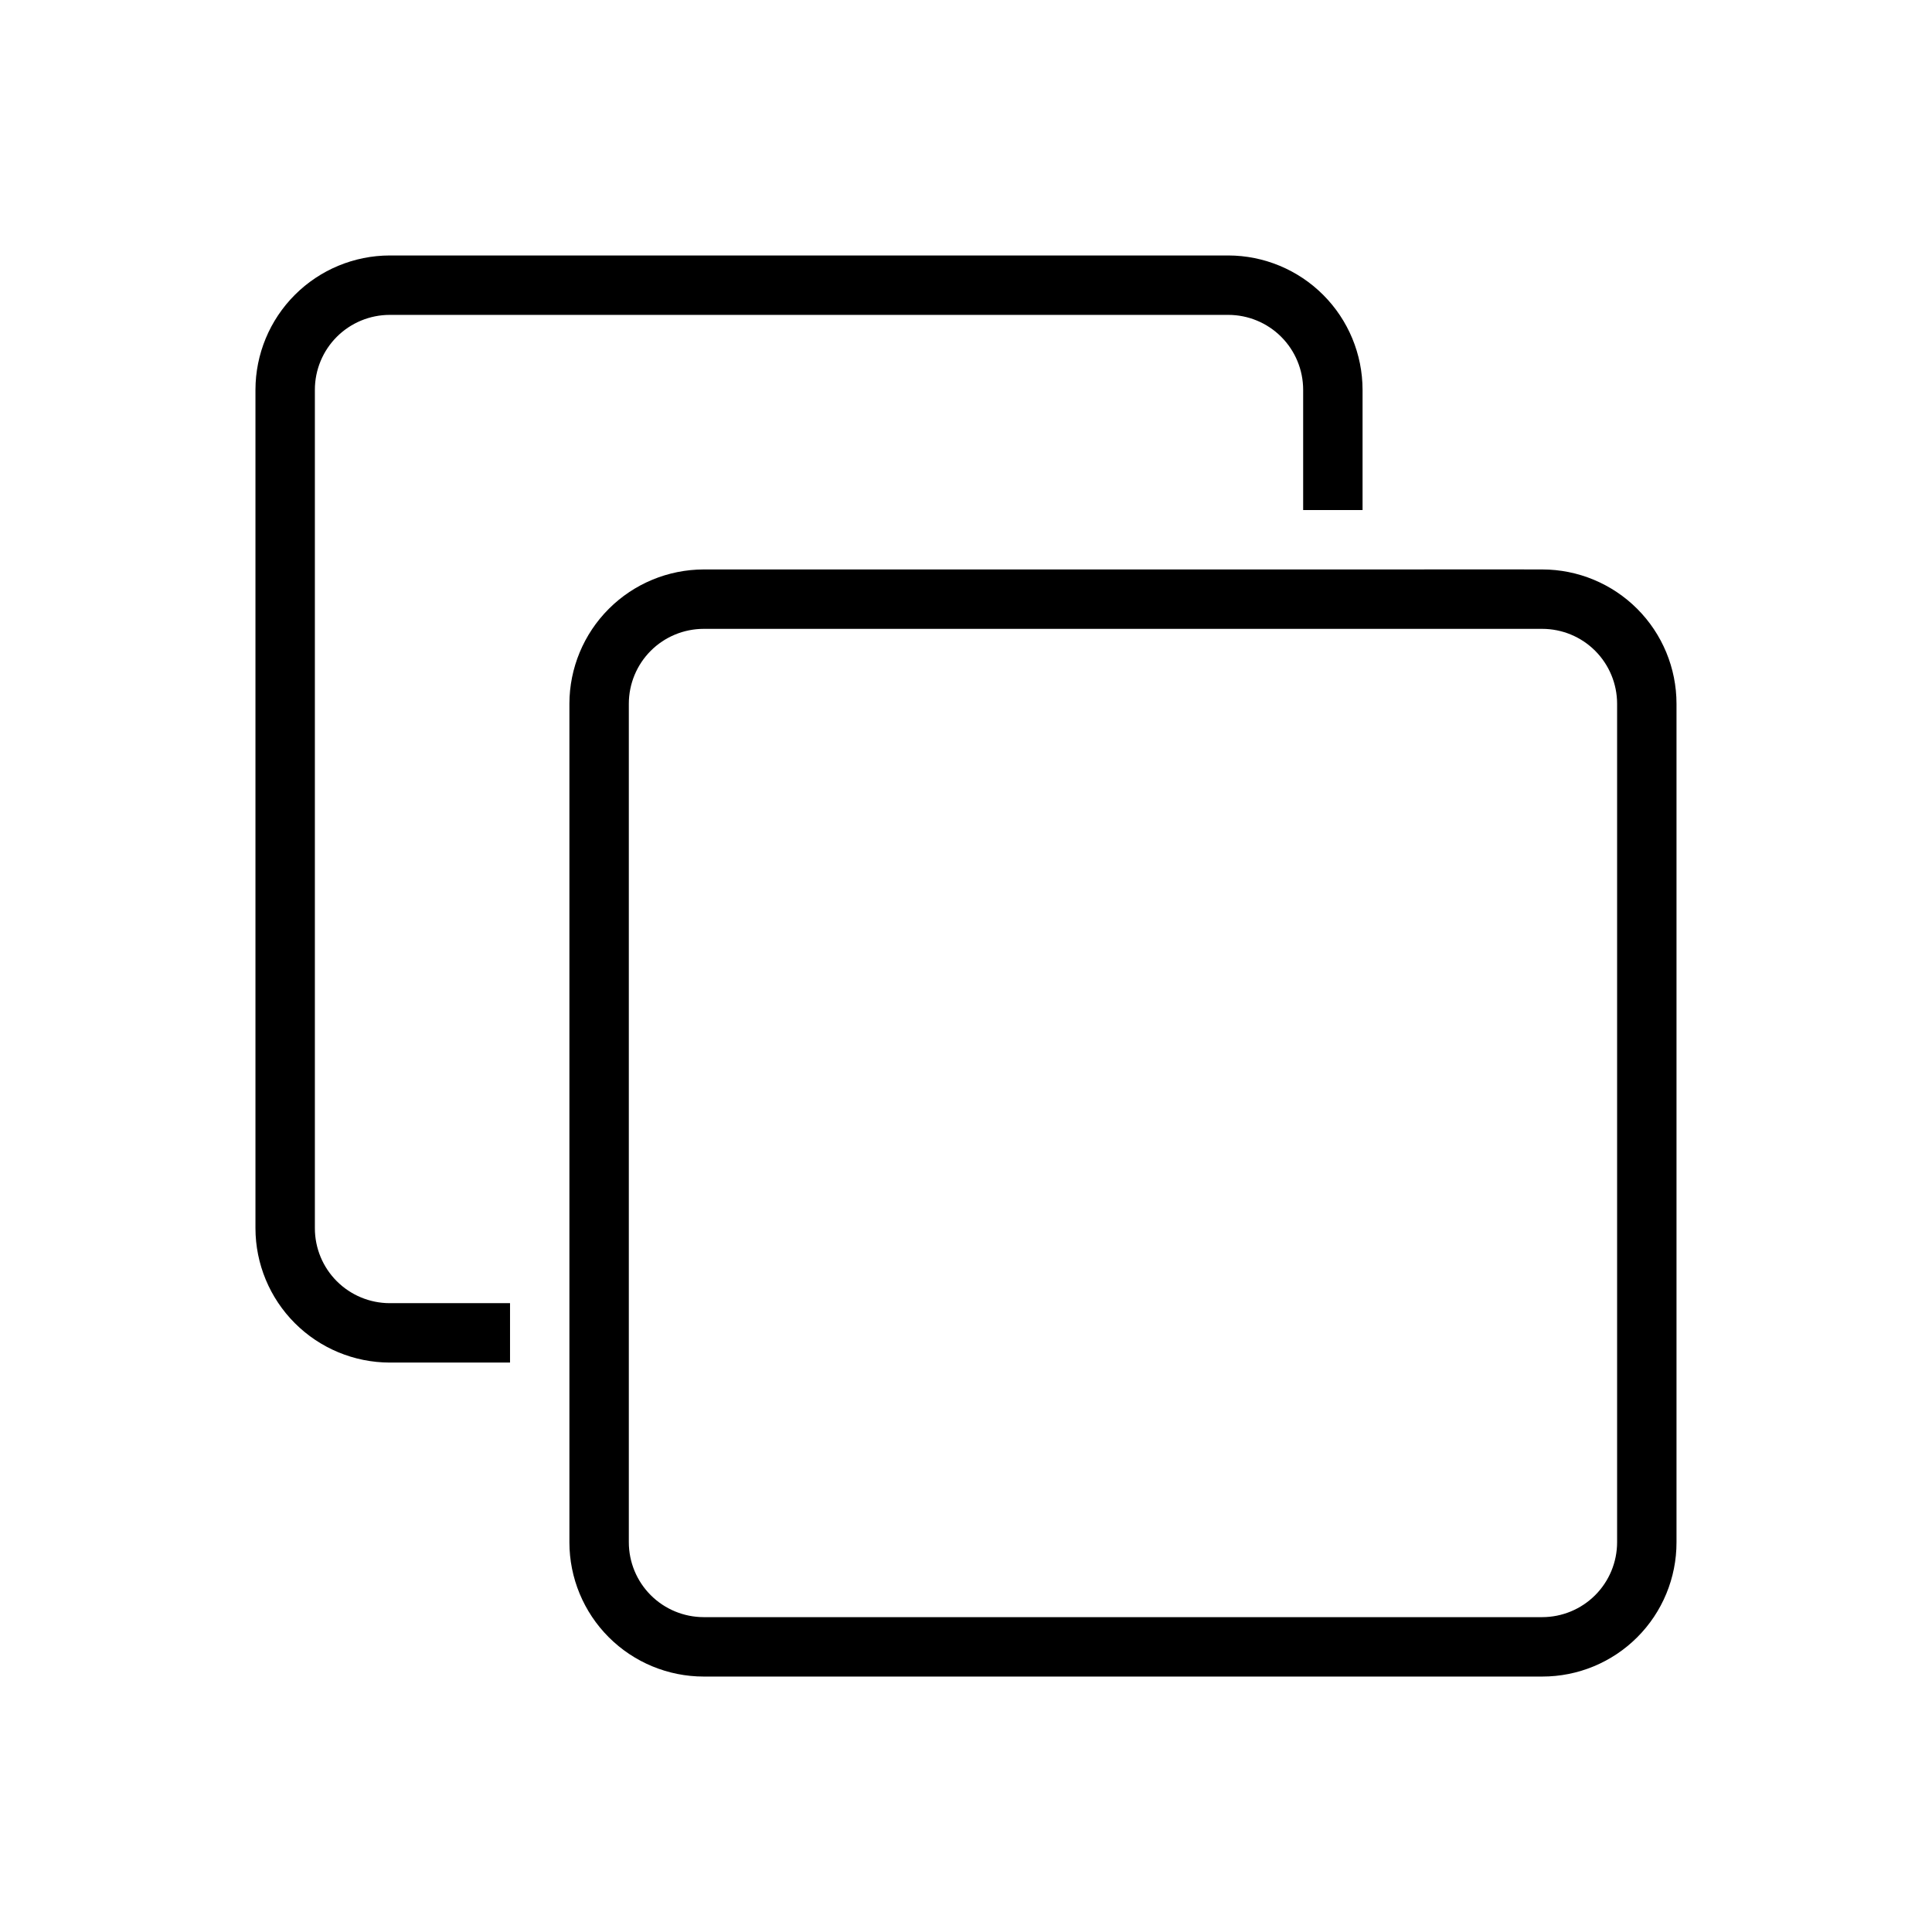 <?xml version="1.0" encoding="UTF-8"?>
<!-- Uploaded to: ICON Repo, www.iconrepo.com, Generator: ICON Repo Mixer Tools -->
<svg fill="#000000" width="800px" height="800px" version="1.1" viewBox="144 144 512 512" xmlns="http://www.w3.org/2000/svg">
 <path d="m552.71 294.91c-11.789-0.055-52.457 0.039-63.371 0h-158.86c-9.43 0.02-18.473 3.773-25.141 10.441-6.668 6.668-10.422 15.711-10.441 25.141v222.23c0.004 9.438 3.754 18.484 10.426 25.156s15.723 10.422 25.156 10.426h222.23c9.441 0.012 18.496-3.734 25.172-10.41s10.422-15.73 10.41-25.172v-222.23c-0.004-9.434-3.754-18.484-10.426-25.156s-15.719-10.422-25.156-10.426zm19.84 257.81c-0.008 5.262-2.098 10.305-5.816 14.023s-8.762 5.809-14.023 5.816h-222.23c-5.258-0.008-10.301-2.098-14.023-5.816-3.719-3.719-5.809-8.762-5.812-14.023v-222.23c0.004-5.258 2.094-10.301 5.812-14.023 3.723-3.719 8.766-5.809 14.023-5.812h222.23c5.262 0.004 10.305 2.094 14.023 5.812 3.719 3.723 5.809 8.766 5.816 14.023zm-325.27-63.367h31.883v15.742h-31.883c-9.43-0.016-18.473-3.769-25.141-10.441-6.668-6.668-10.426-15.707-10.441-25.141v-222.23c0.016-9.43 3.773-18.473 10.441-25.141s15.711-10.426 25.141-10.441h222.23c9.434 0.016 18.473 3.773 25.141 10.441 6.672 6.668 10.426 15.711 10.441 25.141v31.883h-15.742v-31.883c-0.008-5.262-2.098-10.305-5.816-14.023s-8.762-5.809-14.023-5.812h-222.23c-5.262 0.004-10.305 2.094-14.023 5.812s-5.809 8.762-5.812 14.023v222.23c0.004 5.262 2.094 10.305 5.812 14.023s8.762 5.809 14.023 5.816z"/>
</svg>